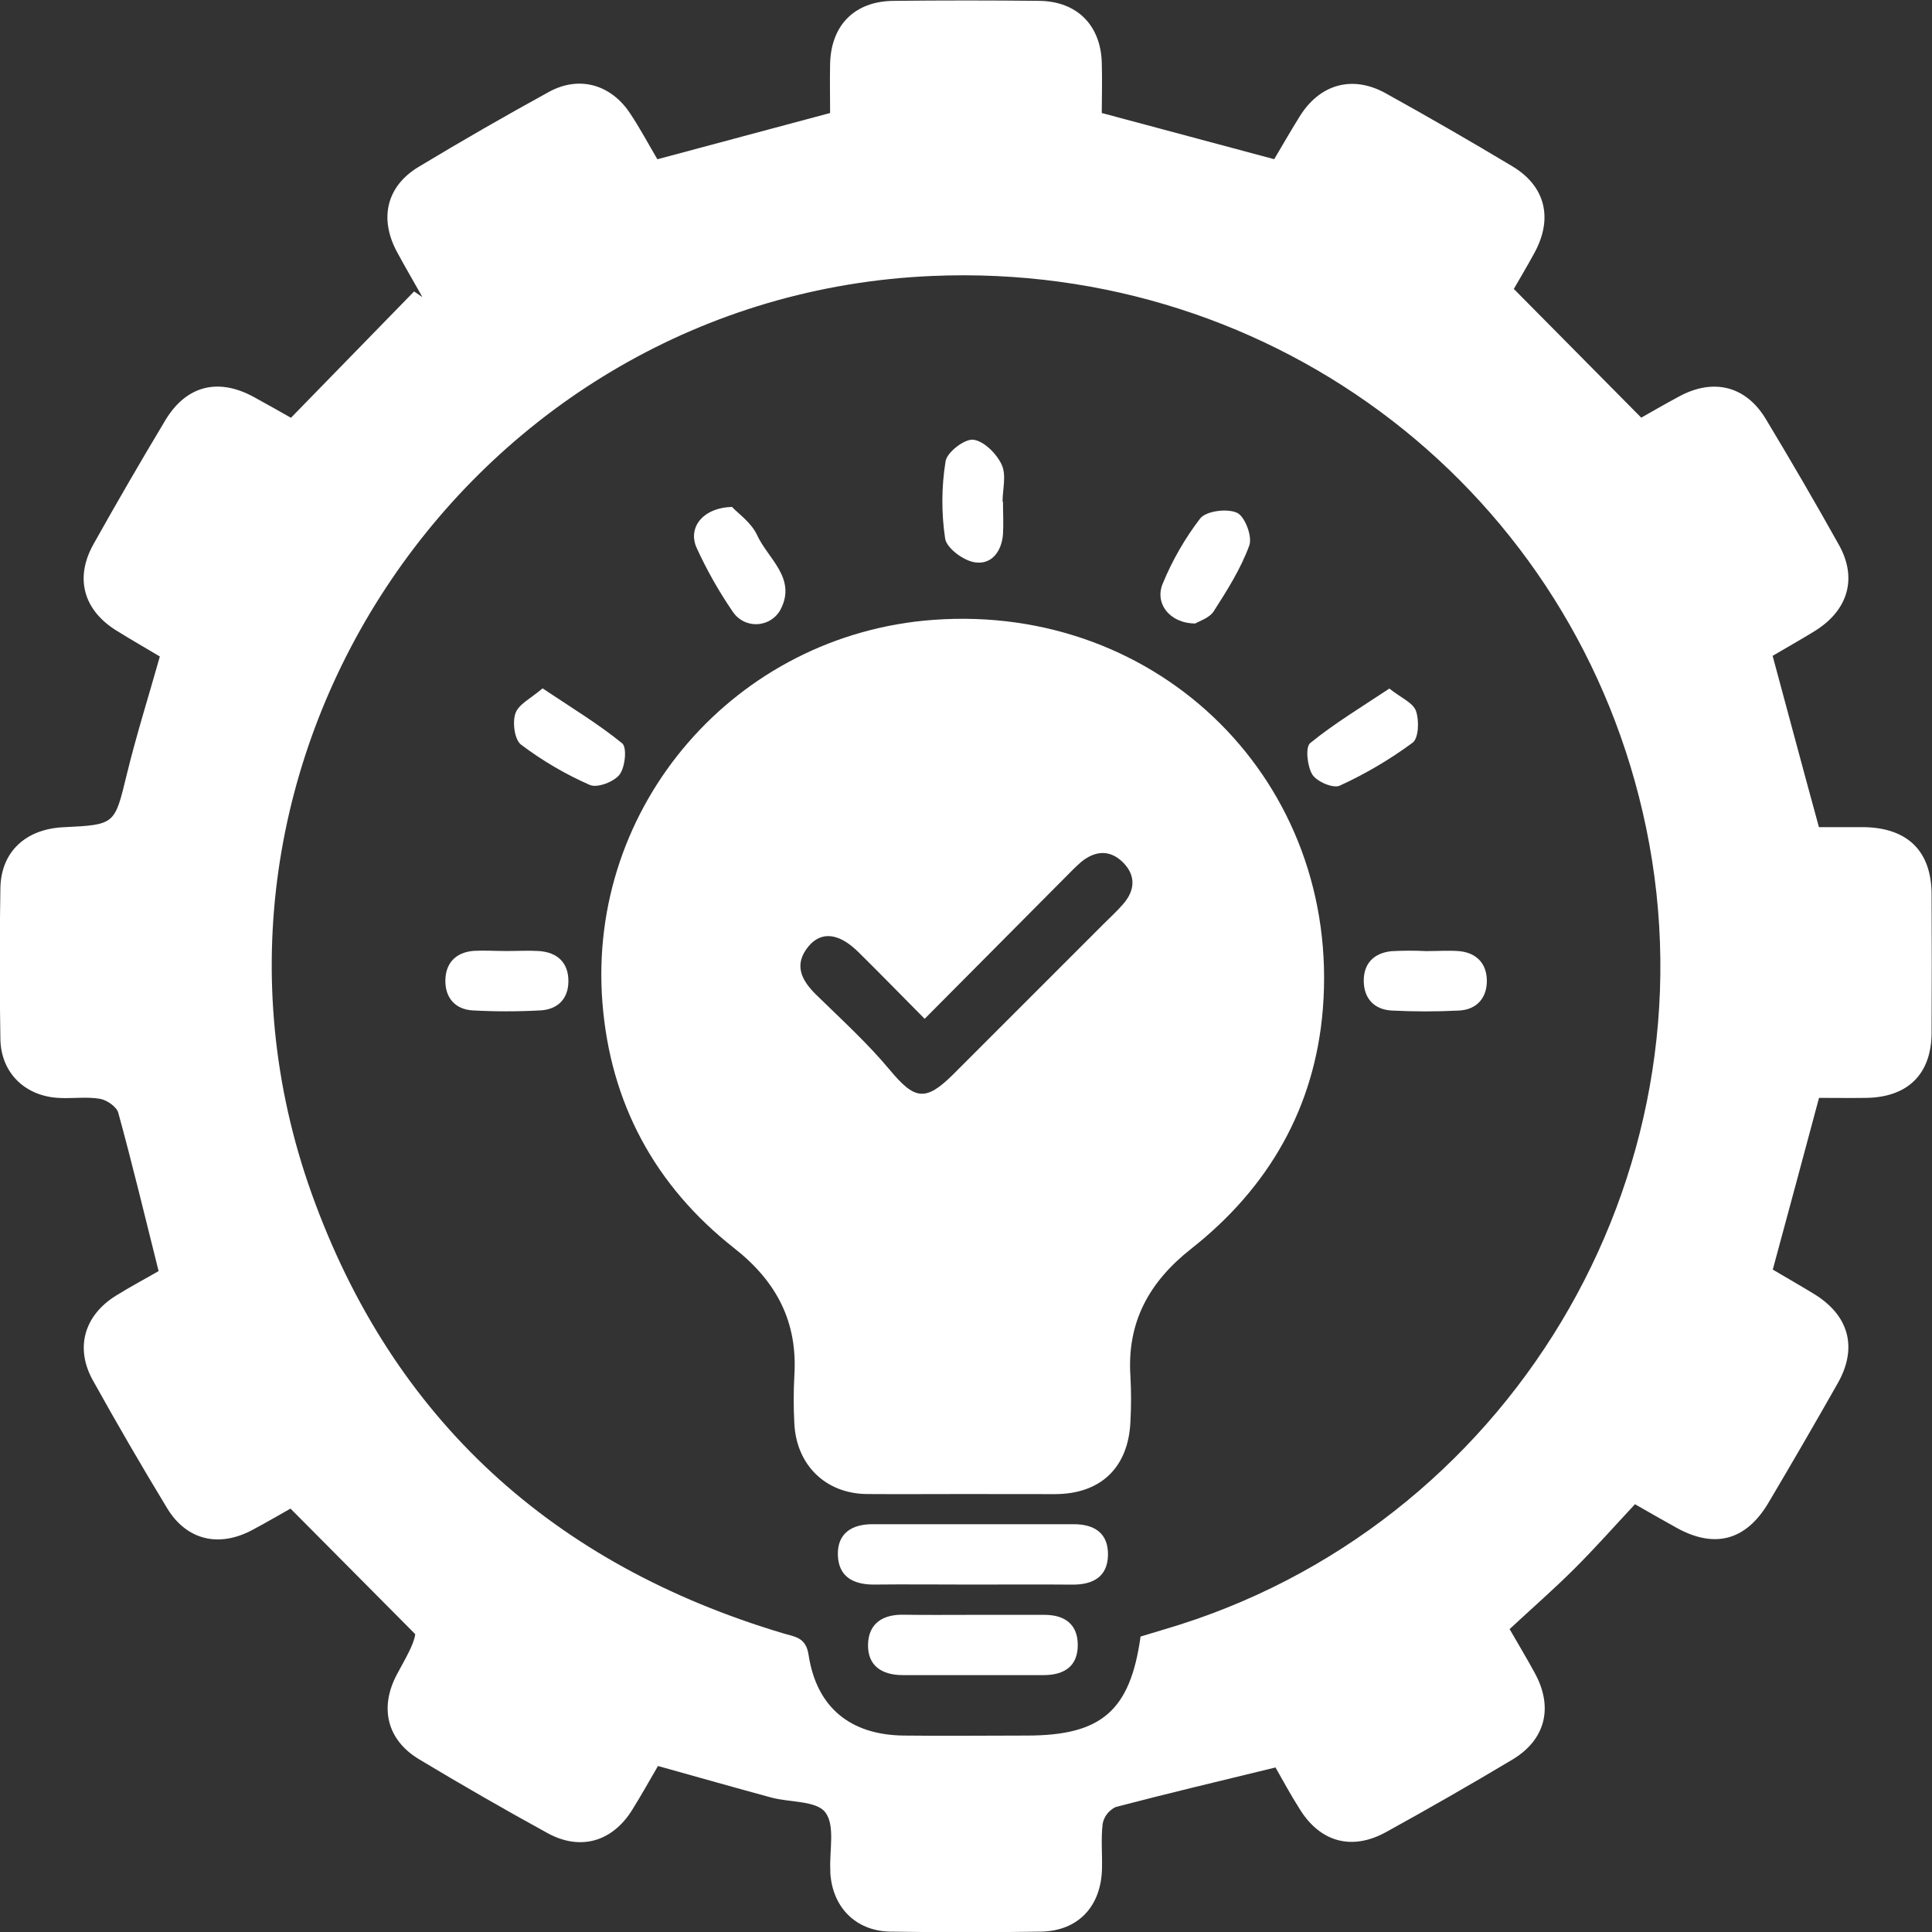 <svg width="65" height="65" viewBox="0 0 65 65" fill="none" xmlns="http://www.w3.org/2000/svg">
<rect x="0" y="0" width="65" height="65" fill="#333333" stroke="none"/>
<g clip-path="url(#clip0_386_1175)">
<path d="M42.913 59.464C41.025 59.925 39.274 60.339 37.534 60.796C37.424 60.849 37.327 60.926 37.251 61.022C37.175 61.118 37.123 61.231 37.099 61.351C37.036 61.849 37.089 62.368 37.075 62.876C37.044 64.142 36.27 64.966 35.027 64.987C33.332 65.014 31.637 65.014 29.942 64.987C28.784 64.965 28.002 64.158 27.935 63.005C27.935 62.978 27.935 62.949 27.935 62.922C27.901 62.254 28.104 61.41 27.765 60.973C27.463 60.578 26.578 60.644 25.955 60.478C24.707 60.139 23.466 59.786 22.137 59.415C21.857 59.893 21.574 60.405 21.264 60.9C20.596 61.966 19.523 62.278 18.418 61.671C16.962 60.872 15.521 60.044 14.095 59.186C13.022 58.54 12.758 57.452 13.353 56.335C13.629 55.818 13.932 55.318 13.97 54.979L9.774 50.755C9.506 50.904 9.001 51.202 8.484 51.477C7.36 52.075 6.28 51.816 5.629 50.752C4.767 49.331 3.932 47.894 3.124 46.439C2.517 45.349 2.834 44.254 3.9 43.592C4.397 43.283 4.917 43.007 5.336 42.764C4.875 40.92 4.455 39.173 3.98 37.44C3.924 37.235 3.599 37.01 3.366 36.969C2.929 36.893 2.468 36.961 2.01 36.94C0.854 36.893 0.034 36.106 0.013 34.959C-0.016 33.264 -0.016 31.572 0.013 29.882C0.034 28.658 0.861 27.892 2.137 27.831C3.883 27.748 3.855 27.74 4.263 26.065C4.582 24.755 4.989 23.465 5.378 22.087C4.921 21.814 4.414 21.524 3.917 21.215C2.809 20.527 2.507 19.449 3.144 18.31C3.929 16.909 4.734 15.519 5.562 14.14C6.262 12.974 7.333 12.703 8.528 13.35C9.02 13.618 9.505 13.896 9.789 14.056L13.931 9.806L14.212 9.996C13.926 9.487 13.627 8.979 13.353 8.47C12.752 7.348 13.005 6.267 14.078 5.618C15.526 4.745 16.991 3.902 18.474 3.089C19.491 2.534 20.562 2.843 21.203 3.821C21.542 4.329 21.832 4.877 22.117 5.358L27.928 3.802C27.928 3.309 27.916 2.727 27.928 2.146C27.96 0.844 28.753 0.043 30.057 0.029C31.692 0.011 33.331 0.011 34.973 0.029C36.231 0.046 37.026 0.844 37.068 2.094C37.087 2.682 37.068 3.28 37.068 3.802L42.869 5.356C43.12 4.934 43.408 4.428 43.717 3.933C44.395 2.827 45.502 2.514 46.629 3.143C48.056 3.934 49.472 4.75 50.877 5.592C51.994 6.26 52.257 7.343 51.628 8.501C51.374 8.97 51.097 9.43 50.931 9.721C52.349 11.153 53.725 12.545 55.218 14.052C55.483 13.903 55.985 13.611 56.498 13.335C57.649 12.715 58.739 12.984 59.409 14.098C60.253 15.498 61.074 16.91 61.87 18.335C62.498 19.461 62.174 20.539 61.053 21.232C60.575 21.526 60.087 21.8 59.638 22.065C60.158 23.988 60.655 25.856 61.196 27.828C61.667 27.828 62.196 27.828 62.721 27.828C64.188 27.858 64.978 28.64 64.986 30.081C64.994 31.632 64.994 33.183 64.986 34.733C64.986 36.135 64.188 36.918 62.782 36.937C62.248 36.945 61.716 36.937 61.199 36.937C60.679 38.868 60.182 40.736 59.643 42.714C60.04 42.949 60.518 43.222 60.999 43.514C62.203 44.236 62.513 45.327 61.83 46.536C61.065 47.885 60.287 49.227 59.497 50.56C58.746 51.826 57.695 52.109 56.419 51.408C55.953 51.152 55.493 50.884 55.007 50.608C54.315 51.348 53.666 52.084 52.972 52.775C52.279 53.467 51.536 54.114 50.789 54.809C51.081 55.318 51.37 55.796 51.637 56.288C52.266 57.44 52.001 58.53 50.882 59.2C49.481 60.037 48.064 60.85 46.631 61.639C45.48 62.273 44.415 61.978 43.725 60.861C43.422 60.383 43.156 59.893 42.913 59.464ZM38.382 55.057C38.626 54.982 38.891 54.901 39.158 54.823C50.716 51.443 57.827 39.618 55.381 27.845C53.042 16.583 42.962 8.791 31.369 9.284C15.889 9.942 5.263 25.587 10.488 40.164C13.214 47.77 18.625 52.645 26.356 54.954C26.75 55.072 27.116 55.084 27.204 55.679C27.474 57.447 28.611 58.373 30.411 58.391C31.793 58.408 33.174 58.391 34.556 58.391C37.06 58.389 38.028 57.556 38.375 55.048L38.382 55.057Z" fill="white"/>
<path d="M32.387 50.265C31.315 50.265 30.244 50.273 29.166 50.265C27.779 50.253 26.793 49.29 26.725 47.892C26.696 47.357 26.696 46.82 26.725 46.285C26.84 44.473 26.128 43.11 24.691 41.985C22.036 39.893 20.534 37.115 20.268 33.736C19.746 27.105 24.75 21.341 31.404 20.854C39.032 20.298 45.114 26.333 44.506 33.947C44.239 37.261 42.682 39.962 40.078 42.012C38.657 43.13 37.911 44.486 38.032 46.305C38.06 46.813 38.06 47.323 38.032 47.831C37.964 49.372 37.035 50.263 35.501 50.268C34.474 50.268 33.431 50.265 32.387 50.265ZM31.109 34.277C30.307 33.469 29.6 32.742 28.879 32.031C28.233 31.394 27.642 31.318 27.206 31.833C26.698 32.445 26.952 32.965 27.447 33.455C28.295 34.286 29.174 35.082 29.929 35.988C30.766 36.993 31.127 37.078 32.058 36.157C33.753 34.462 35.448 32.767 37.143 31.072C37.364 30.853 37.593 30.643 37.794 30.409C38.179 29.963 38.22 29.474 37.808 29.041C37.369 28.582 36.859 28.602 36.374 29C36.179 29.17 36.006 29.35 35.828 29.529L31.109 34.277Z" fill="white"/>
<path d="M32.693 53.311C31.593 53.311 30.489 53.299 29.394 53.311C28.694 53.311 28.208 53.036 28.189 52.314C28.17 51.592 28.652 51.279 29.355 51.28C31.616 51.28 33.871 51.28 36.122 51.28C36.826 51.28 37.29 51.585 37.277 52.319C37.263 53.053 36.768 53.318 36.077 53.313C34.946 53.303 33.82 53.311 32.693 53.311Z" fill="white"/>
<path d="M32.69 54.33H35.141C35.806 54.33 36.248 54.631 36.26 55.318C36.272 56.054 35.812 56.357 35.111 56.357C33.528 56.357 31.95 56.357 30.374 56.357C29.671 56.357 29.188 56.045 29.204 55.326C29.221 54.608 29.713 54.309 30.406 54.326C31.166 54.338 31.929 54.33 32.69 54.33Z" fill="white"/>
<path d="M33.744 16.878C33.744 17.244 33.766 17.611 33.744 17.976C33.698 18.562 33.352 19.013 32.785 18.917C32.405 18.854 31.849 18.442 31.798 18.118C31.669 17.256 31.674 16.379 31.813 15.518C31.861 15.215 32.449 14.762 32.742 14.794C33.098 14.833 33.525 15.261 33.697 15.625C33.868 15.989 33.73 16.454 33.73 16.878H33.744Z" fill="white"/>
<path d="M24.626 17.054C24.83 17.273 25.279 17.581 25.474 18.007C25.838 18.8 26.811 19.454 26.26 20.509C26.182 20.653 26.068 20.774 25.928 20.86C25.789 20.946 25.629 20.994 25.465 21C25.301 21.005 25.139 20.967 24.994 20.89C24.849 20.813 24.727 20.7 24.64 20.561C24.18 19.888 23.778 19.177 23.439 18.435C23.136 17.768 23.617 17.09 24.626 17.054Z" fill="white"/>
<path d="M40.215 20.976C39.349 20.976 38.83 20.29 39.125 19.62C39.446 18.842 39.869 18.109 40.381 17.44C40.59 17.186 41.292 17.101 41.619 17.252C41.887 17.378 42.141 18.056 42.031 18.352C41.746 19.134 41.287 19.859 40.834 20.566C40.688 20.795 40.346 20.895 40.215 20.976Z" fill="white"/>
<path d="M46.743 23.166C47.131 23.475 47.538 23.641 47.638 23.917C47.752 24.234 47.731 24.834 47.526 24.987C46.761 25.552 45.938 26.037 45.073 26.433C44.855 26.534 44.305 26.299 44.153 26.061C43.983 25.787 43.91 25.138 44.08 25C44.894 24.339 45.795 23.795 46.743 23.166Z" fill="white"/>
<path d="M18.254 23.159C19.209 23.799 20.119 24.346 20.931 25.007C21.1 25.141 21.034 25.811 20.846 26.058C20.658 26.305 20.093 26.519 19.844 26.409C19.023 26.048 18.246 25.593 17.53 25.053C17.31 24.883 17.235 24.304 17.342 23.997C17.449 23.69 17.863 23.497 18.254 23.159Z" fill="white"/>
<path d="M47.987 31.999C48.353 31.999 48.721 31.972 49.084 31.999C49.674 32.052 50.02 32.416 50.023 32.994C50.027 33.572 49.684 33.965 49.098 33.998C48.339 34.037 47.579 34.037 46.821 33.998C46.236 33.967 45.889 33.596 45.882 33.008C45.875 32.419 46.221 32.065 46.807 32.002C47.2 31.98 47.594 31.979 47.987 31.999Z" fill="white"/>
<path d="M17.03 31.996C17.396 31.996 17.762 31.975 18.127 31.996C18.755 32.038 19.127 32.391 19.123 33.013C19.123 33.602 18.762 33.965 18.177 33.994C17.419 34.035 16.659 34.035 15.901 33.994C15.309 33.959 14.973 33.562 14.984 32.977C14.994 32.392 15.343 32.04 15.933 31.991C16.299 31.97 16.664 31.996 17.03 31.996Z" fill="white"/>
</g>
<defs>
<clipPath id="clip0_386_1175">
<rect width="65" height="65" fill="white"/>
</clipPath>
</defs>
</svg>
